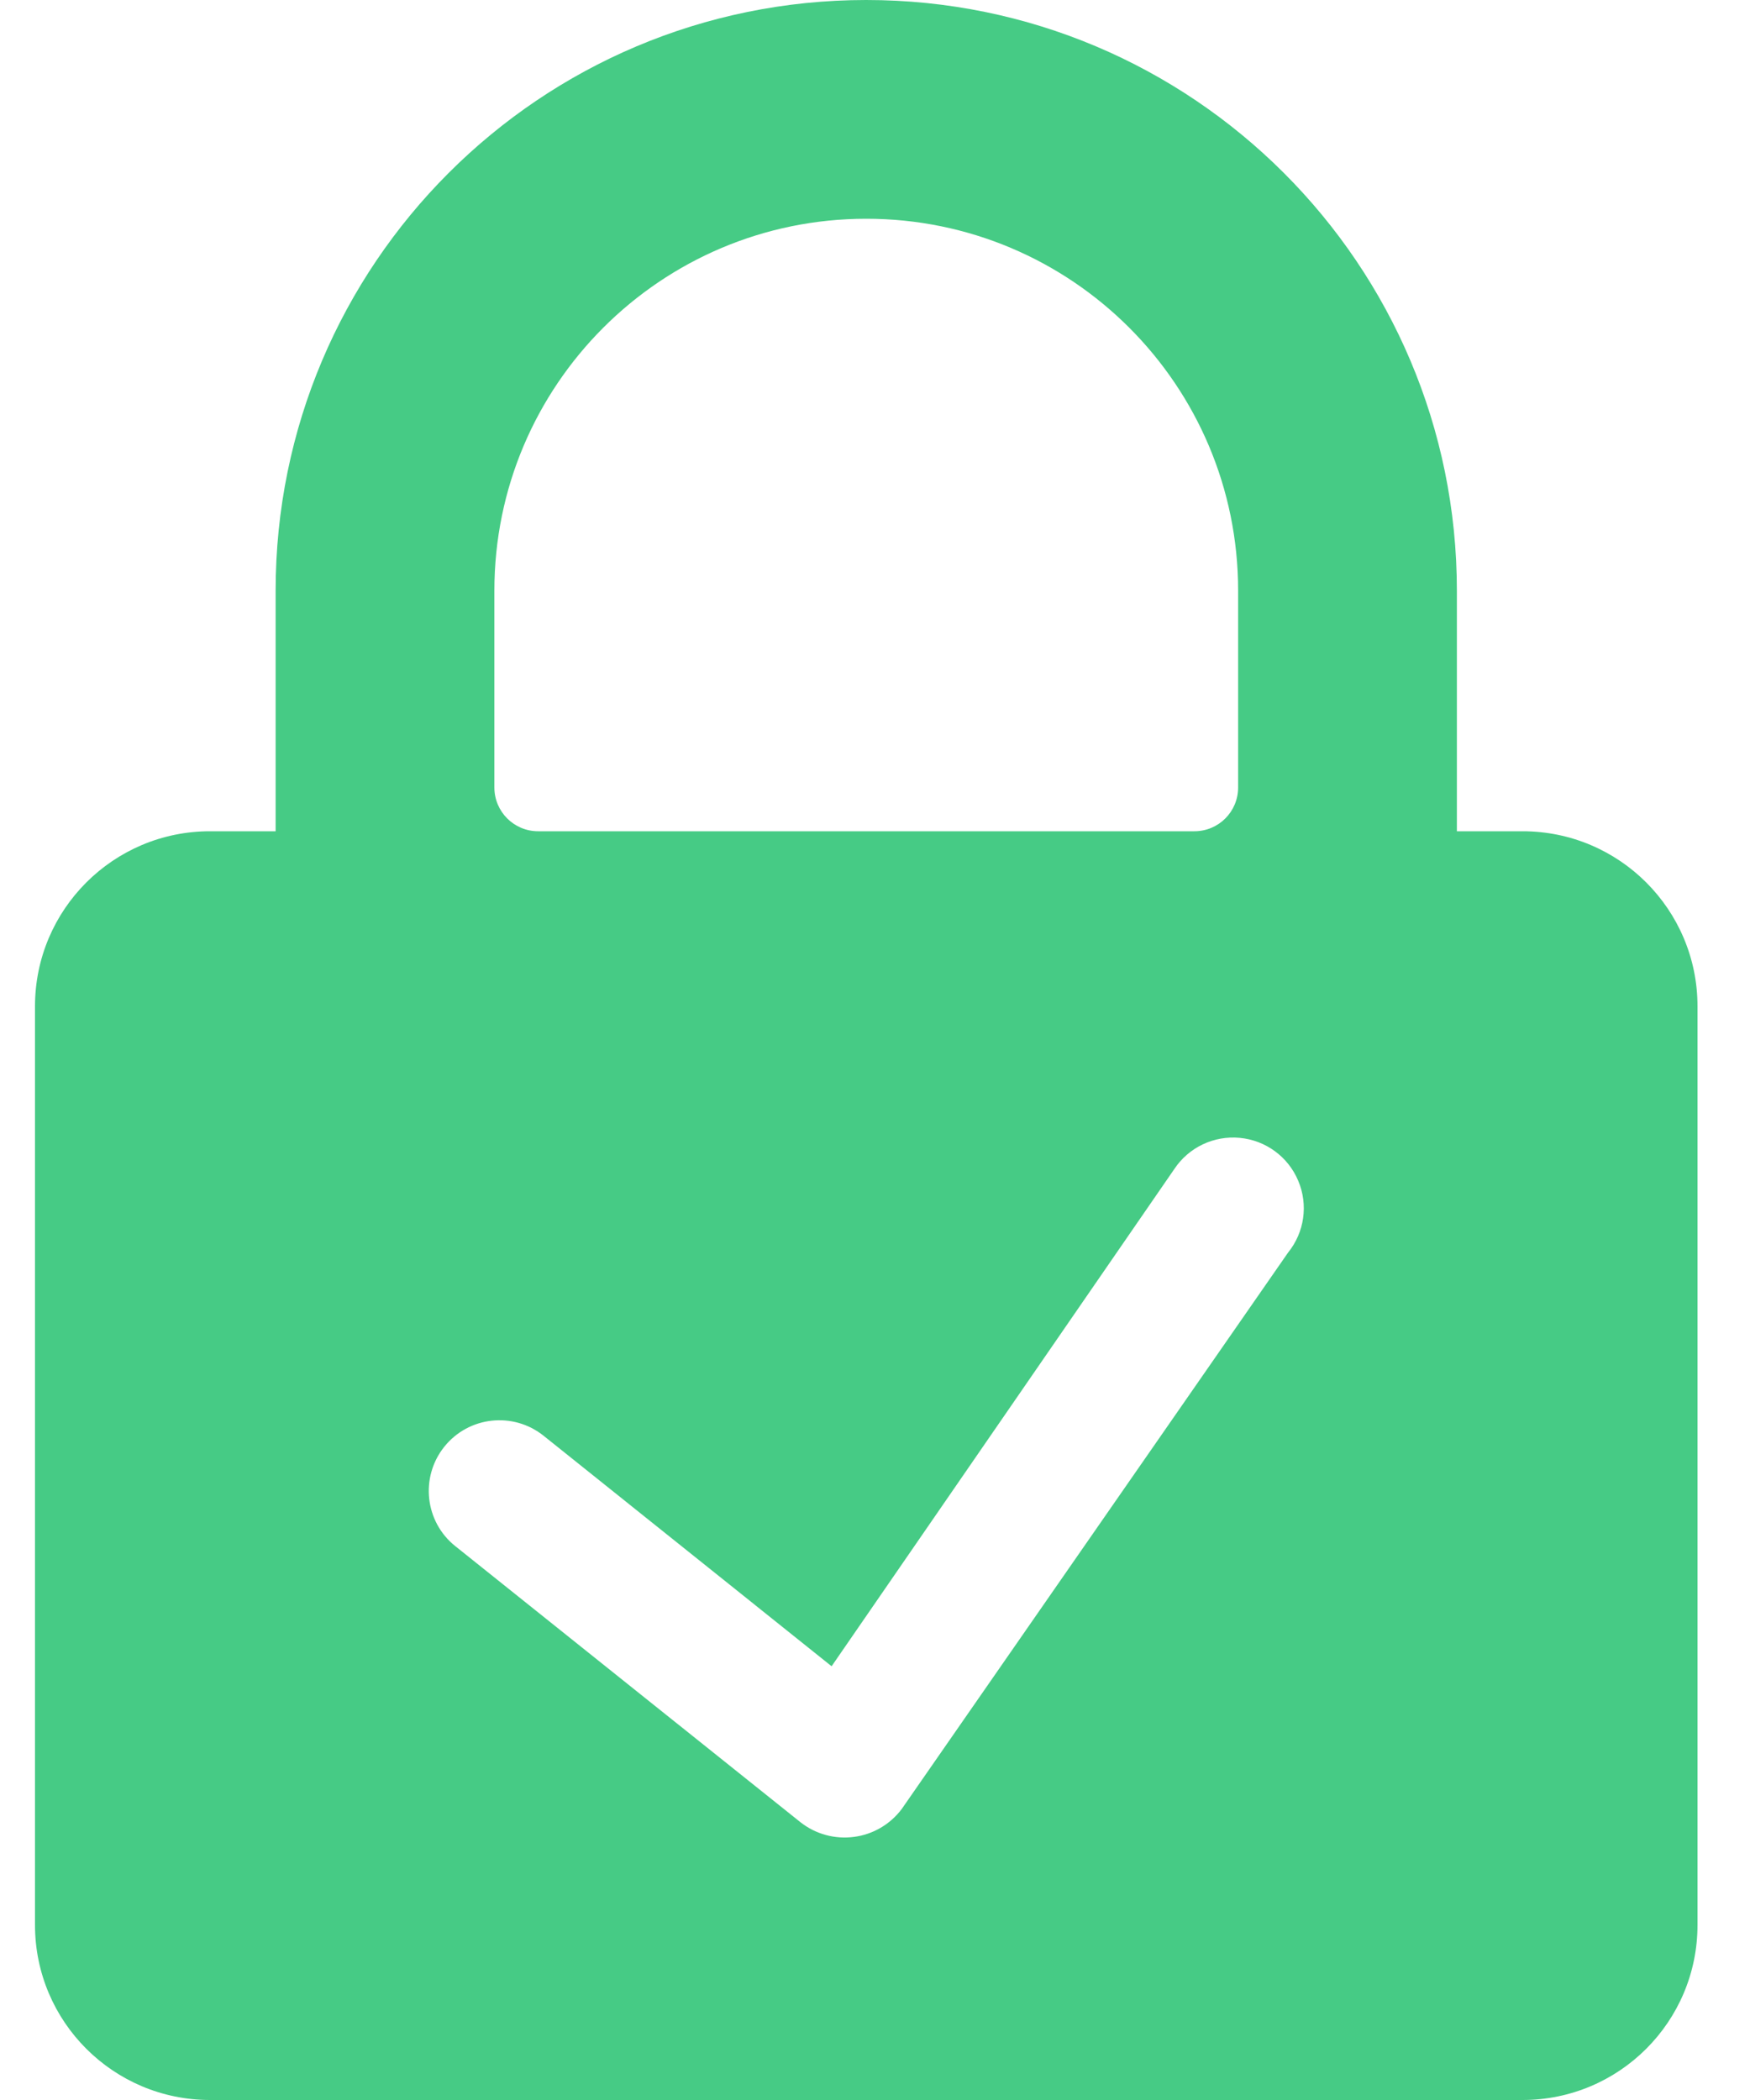 <svg width="20" height="24" viewBox="0 0 20 24" fill="none" xmlns="http://www.w3.org/2000/svg">
<path fill-rule="evenodd" clip-rule="evenodd" d="M17.4 9.5H16.65V6.75C16.65 3.022 13.628 0 9.9 0C6.172 0 3.15 3.022 3.15 6.75V9.5H2.4C1.296 9.5 0.4 10.395 0.4 11.5V22C0.4 23.105 1.296 24 2.4 24H17.4C18.505 24 19.4 23.105 19.4 22V11.5C19.4 10.395 18.505 9.5 17.4 9.5ZM5.65 6.75C5.65 4.403 7.553 2.5 9.9 2.5C12.248 2.5 14.15 4.403 14.15 6.75V9C14.15 9.276 13.927 9.5 13.65 9.5H6.15C5.874 9.5 5.65 9.276 5.65 9V6.75ZM10.305 20.675L14.721 14.315C14.908 14.084 14.953 13.769 14.837 13.495C14.722 13.22 14.465 13.032 14.169 13.004C13.873 12.976 13.586 13.112 13.421 13.36L9.504 19.043L6.213 16.409C5.864 16.13 5.356 16.186 5.077 16.535C4.799 16.883 4.855 17.392 5.203 17.67L9.15 20.827C9.323 20.962 9.542 21.022 9.76 20.993C9.977 20.965 10.173 20.85 10.305 20.675Z" fill="#46CB85"/>
</svg>

